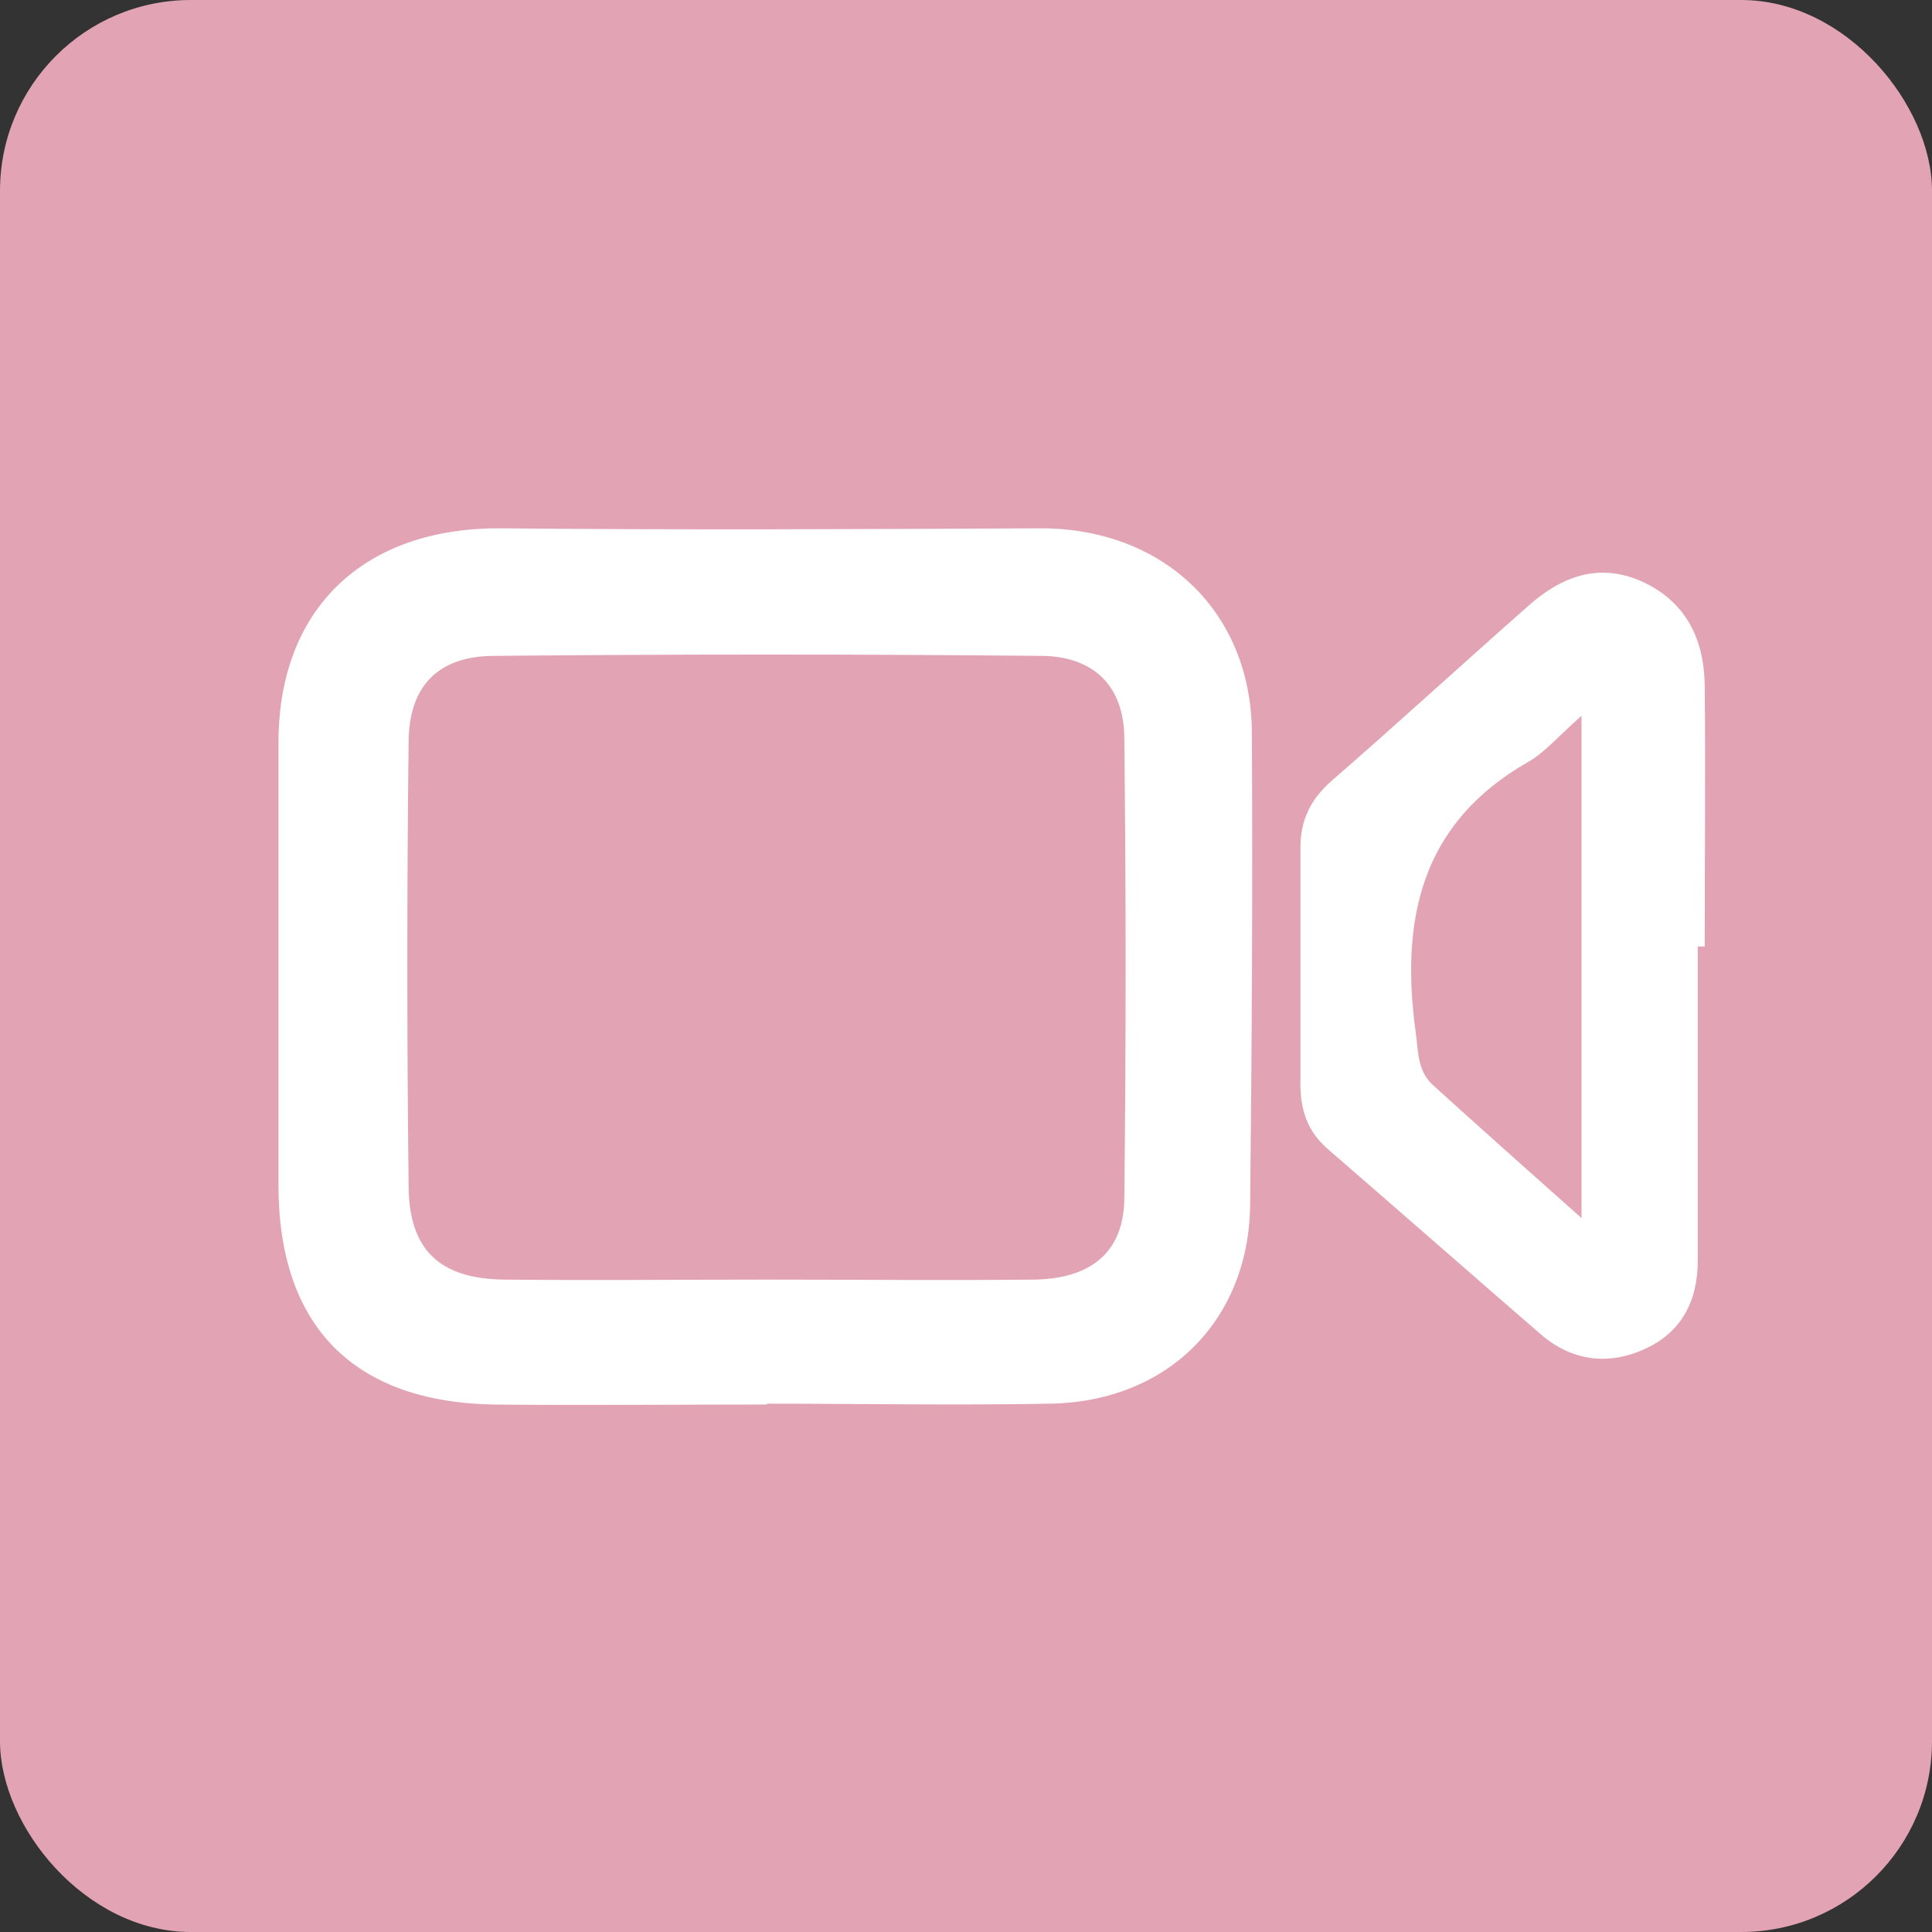 <?xml version="1.0" encoding="UTF-8"?><svg id="Capa_2" xmlns="http://www.w3.org/2000/svg" viewBox="0 0 22.27 22.27"><rect x="0" y="0" width="22.27" height="22.27" fill="#333333" stroke="none"/><defs><style>.cls-1{fill:#fff;}.cls-2{fill:#e2a4b5;}</style></defs><g id="Capa_1-2"><rect class="cls-2" width="22.27" height="22.27" rx="2.2" ry="2.2"/><g id="qNtFxO"><path class="cls-1" d="M8.84,16.19c-1.05,0-2.1.01-3.15,0-1.62-.03-2.48-.91-2.48-2.53,0-1.7,0-3.4,0-5.1,0-1.55.99-2.48,2.56-2.47,2.08.02,4.15.01,6.23,0,1.4,0,2.42.95,2.43,2.35.01,1.82,0,3.64-.02,5.46-.02,1.33-.96,2.26-2.31,2.28-1.09.02-2.18,0-3.26,0,0,0,0,0,0,0ZM8.84,14.75c1.03,0,2.06.01,3.08,0,.67-.01,1.04-.33,1.04-.95.02-1.76.02-3.52,0-5.28,0-.62-.36-.96-.97-.96-2.09-.02-4.19-.02-6.29,0-.65,0-.99.35-.99,1-.02,1.7-.02,3.4,0,5.1,0,.75.36,1.08,1.1,1.09,1.01.01,2.02,0,3.02,0Z"/><path class="cls-1" d="M19.57,10.92c0,1.2,0,2.41,0,3.61,0,.47-.19.82-.59,1.01-.42.2-.85.16-1.22-.16-.82-.71-1.64-1.43-2.46-2.14-.23-.2-.31-.45-.31-.74,0-.91,0-1.82,0-2.73,0-.32.12-.56.36-.77.76-.66,1.5-1.34,2.26-2.01.38-.34.81-.51,1.31-.29.51.23.72.66.73,1.19.01,1.01,0,2.01,0,3.02-.03,0-.05,0-.08,0ZM18.23,14.05v-5.8c-.26.23-.42.42-.61.53-1.25.71-1.48,1.83-1.3,3.13.03.22.02.44.2.6.54.49,1.08.97,1.72,1.54Z"/></g></g></svg>